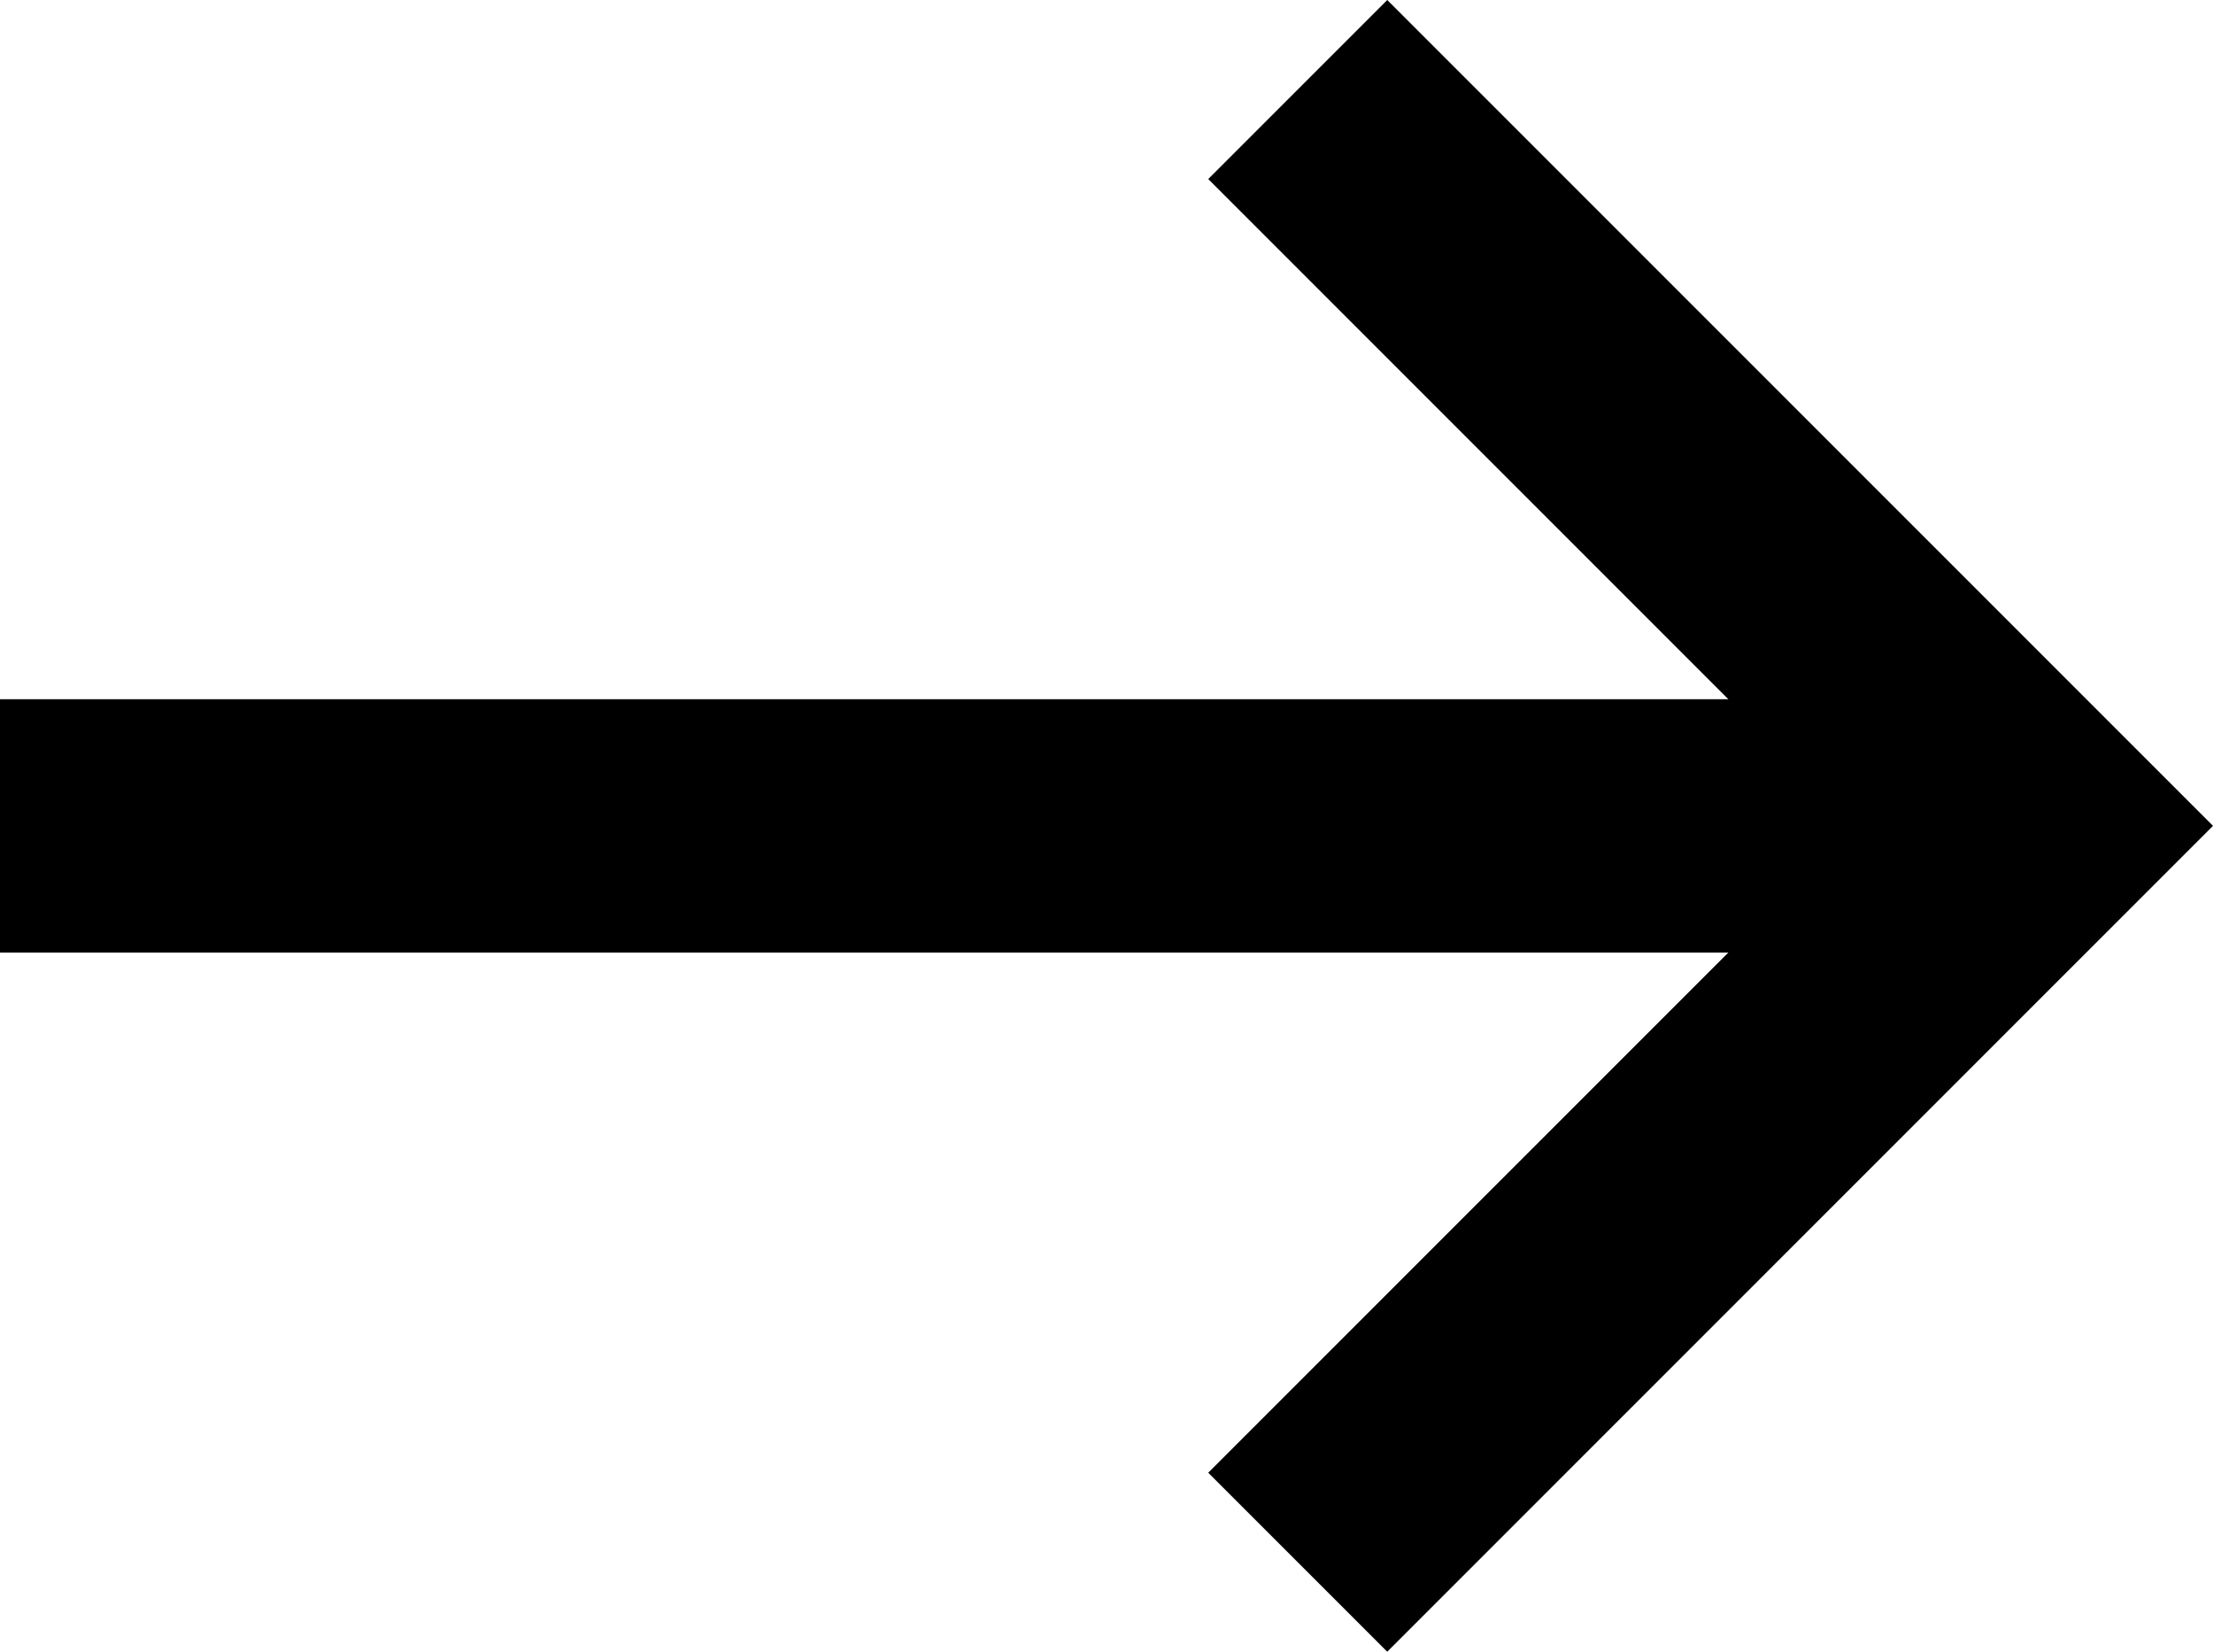 <svg xmlns="http://www.w3.org/2000/svg" width="262.1" height="195.6" viewBox="0 0 262.1 195.6"><defs><symbol id="content" viewBox="0 0 262.1 195.6" preserveAspectRatio="xMidYMid meet"><path d="M164.3 0l-21.2 21.2 61.6 61.6H0v30h204.7l-61.6 61.6 21.2 21.2 97.8-97.8z"/></symbol></defs><use href="#content"/></svg>